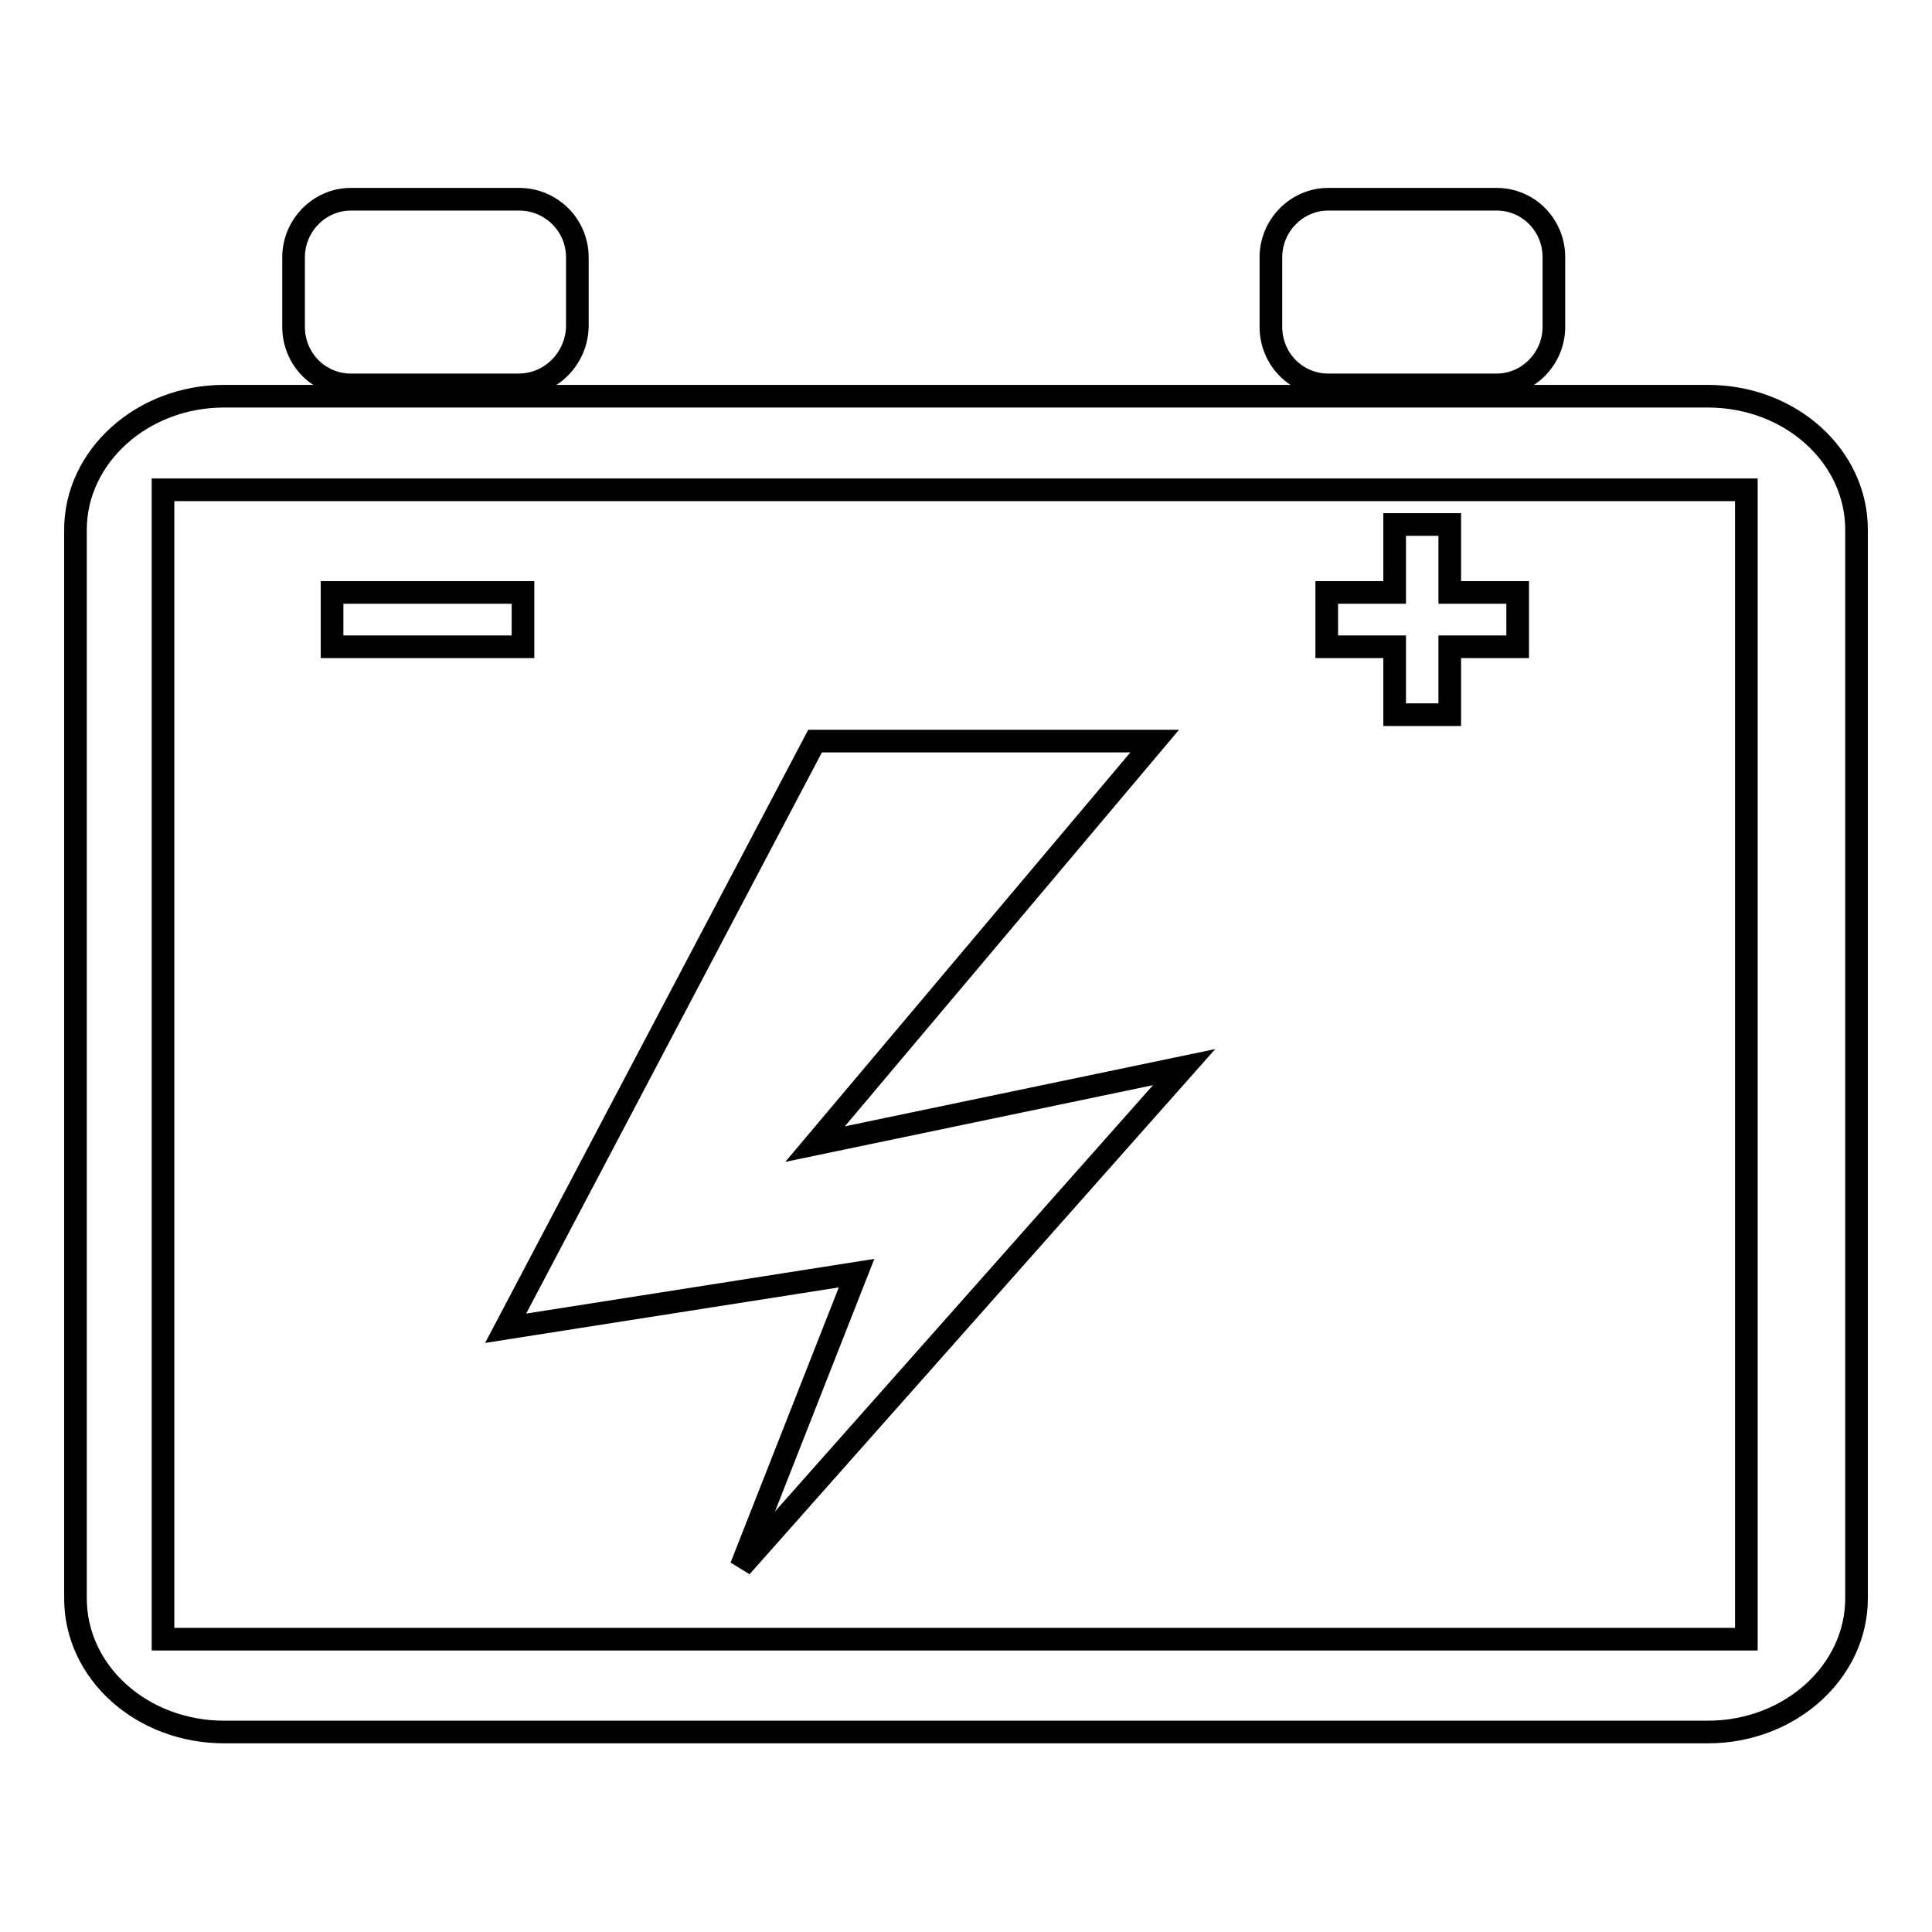 <?xml version="1.0" encoding="utf-8"?>
<!-- Svg Vector Icons : http://www.onlinewebfonts.com/icon -->
<!DOCTYPE svg PUBLIC "-//W3C//DTD SVG 1.1//EN" "http://www.w3.org/Graphics/SVG/1.1/DTD/svg11.dtd">
<svg version="1.1" xmlns="http://www.w3.org/2000/svg" xmlns:xlink="http://www.w3.org/1999/xlink" x="0px" y="0px" viewBox="0 0 256 256" enable-background="new 0 0 256 256" xml:space="preserve">
<g><g><path stroke-width="3" fill-opacity="0" stroke="#000000"  d="M192.1,85.7v9h-7.3v-9h-9v-7.2h9v-9h7.3v9h9v7.2H192.1L192.1,85.7z"/><path stroke-width="3" fill-opacity="0" stroke="#000000"  d="M44,78.5h25.3v7.2H44V78.5L44,78.5z"/><path stroke-width="3" fill-opacity="0" stroke="#000000"  d="M231.4,217.2H21.6V64.9h209.8V217.2L231.4,217.2z M226.3,52.5H29.7c-10.9,0-19.7,8-19.7,17.7v141.6c0,9.8,8.8,17.7,19.7,17.7h196.6c10.9,0,19.7-8,19.7-17.7V70.2C246,60.4,237.2,52.5,226.3,52.5L226.3,52.5z"/><path stroke-width="3" fill-opacity="0" stroke="#000000"  d="M68.7,51H46.5c-4.2,0-7.6-3.4-7.6-7.7v-9.2c0-4.2,3.4-7.7,7.6-7.7h22.3c4.2,0,7.7,3.4,7.7,7.7v9.2C76.4,47.5,73,51,68.7,51L68.7,51z"/><path stroke-width="3" fill-opacity="0" stroke="#000000"  d="M198.3,51H176c-4.2,0-7.6-3.4-7.6-7.7v-9.2c0-4.2,3.4-7.7,7.6-7.7h22.3c4.2,0,7.6,3.4,7.6,7.7v9.2C205.9,47.5,202.5,51,198.3,51L198.3,51z"/><path stroke-width="3" fill-opacity="0" stroke="#000000"  d="M156.9,141.4l-58.7,66.2l15.3-38.9L67,176l41-77.8h45l-45,53.4L156.9,141.4z"/></g></g>
</svg>
